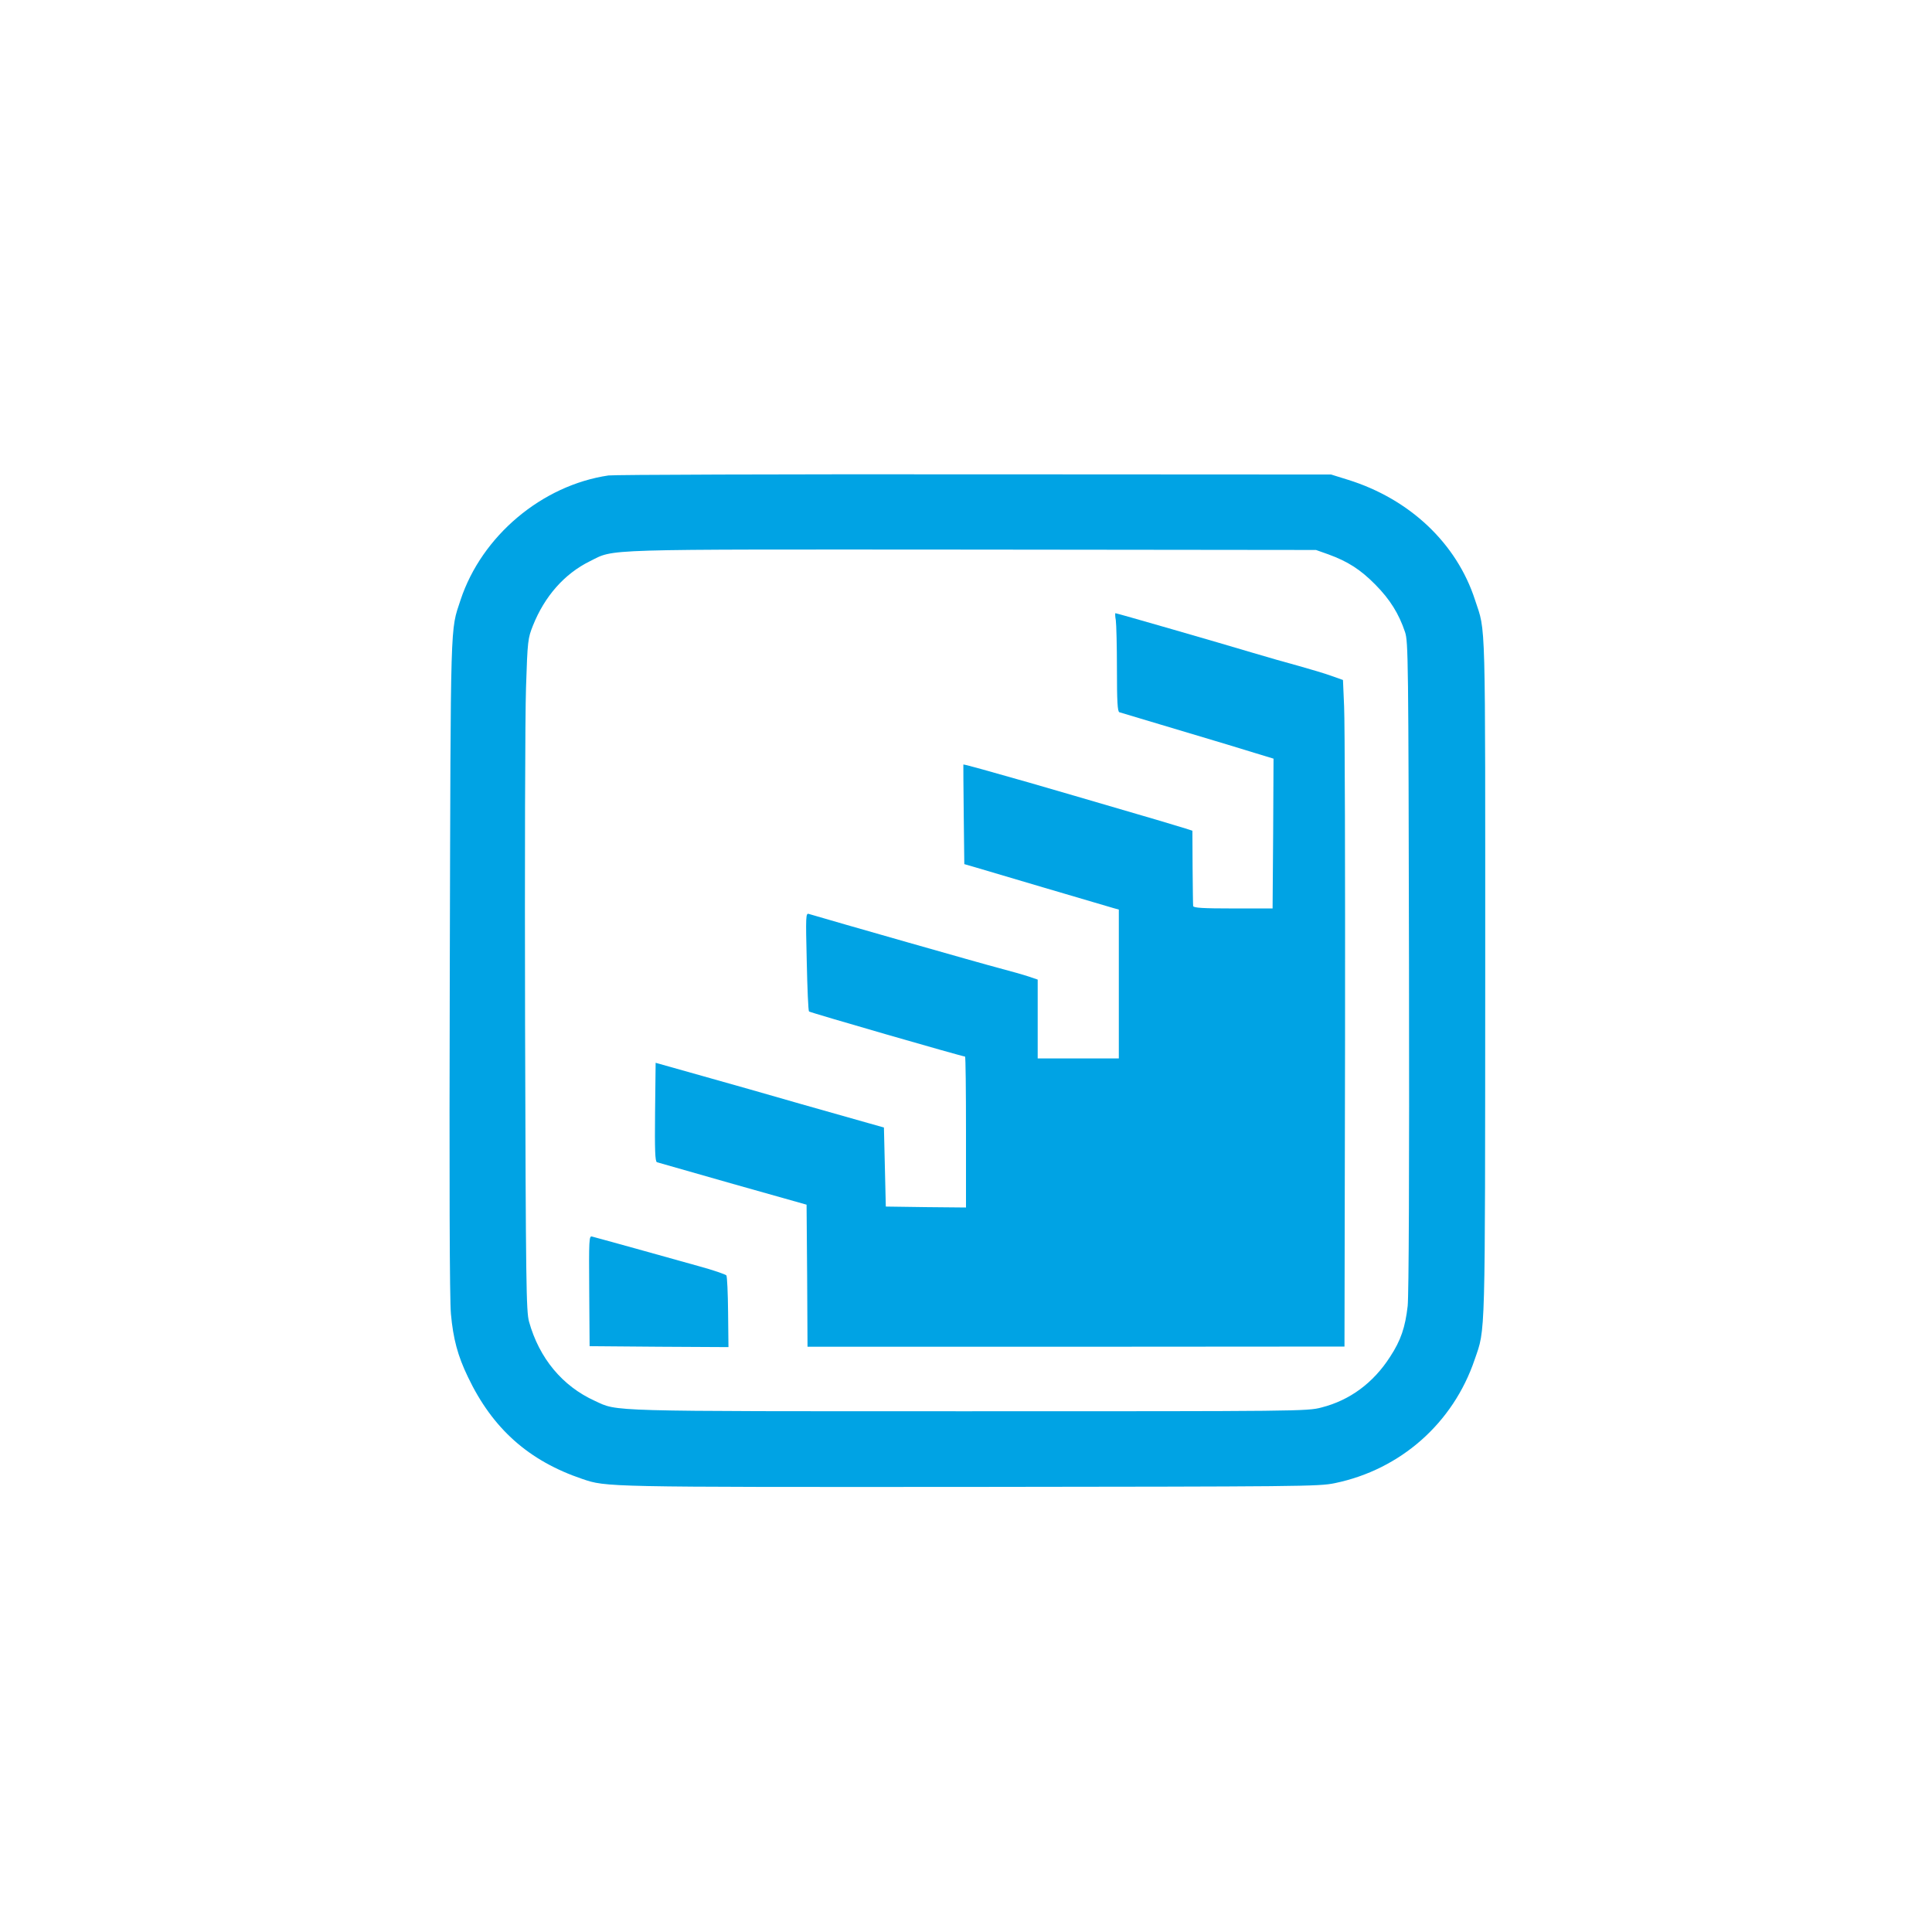 <?xml version="1.0" standalone="no"?>
<!DOCTYPE svg PUBLIC "-//W3C//DTD SVG 20010904//EN"
 "http://www.w3.org/TR/2001/REC-SVG-20010904/DTD/svg10.dtd">
<svg version="1.0" xmlns="http://www.w3.org/2000/svg"
 width="1024pt" height="1024pt" viewBox="0 0 1024 1024"
 preserveAspectRatio="xMidYMid meet">

<g transform="translate(0,1024) scale(0.1,-0.1)"
fill="#00a3e4" stroke="none">
<path d="M3225 7720 c-353 -52 -672 -321 -784 -660 -55 -169 -52 -63 -57
-1939 -3 -1156 -1 -1771 6 -1845 12 -132 36 -222 90 -334 131 -275 323 -445
607 -541 127 -43 119 -43 2048 -42 1760 2 1855 2 1940 20 348 72 627 318 741
655 58 168 55 80 56 2029 0 1952 4 1820 -54 1997 -97 300 -346 535 -673 637
l-90 28 -1890 1 c-1039 1 -1913 -2 -1940 -6z m3815 -418 c104 -38 170 -80 250
-161 77 -78 124 -153 157 -251 17 -52 18 -134 21 -1765 2 -1125 -1 -1743 -7
-1807 -13 -113 -36 -182 -93 -269 -89 -139 -214 -231 -364 -269 -75 -20 -117
-20 -1868 -20 -1944 0 -1859 -2 -1983 55 -172 78 -295 226 -349 420 -15 55
-17 193 -21 1580 -2 836 0 1637 5 1780 8 251 10 262 37 330 62 155 167 274
301 340 135 67 23 63 2029 62 l1820 -2 65 -23z"/>
<path d="M5914 6953 c3 -21 6 -138 6 -261 0 -169 3 -224 13 -227 6 -2 104 -31
217 -65 372 -111 394 -118 498 -150 l102 -31 -2 -397 -3 -397 -210 0 c-159 0
-210 3 -211 13 -1 6 -2 99 -3 205 l-1 194 -37 12 c-21 6 -90 27 -153 46 -385
113 -551 161 -675 197 -77 22 -187 53 -244 69 -57 16 -104 28 -105 27 0 -2 0
-121 2 -265 l3 -263 52 -15 c57 -17 682 -202 735 -217 l32 -9 0 -394 0 -395
-215 0 -215 0 0 209 0 209 -47 16 c-27 9 -97 29 -158 45 -82 21 -884 250
-1008 287 -16 5 -17 -9 -11 -253 3 -142 8 -261 12 -264 6 -6 813 -239 827
-239 3 0 5 -180 5 -400 l0 -400 -212 2 -213 3 -5 210 -5 209 -85 24 c-47 13
-209 59 -360 102 -151 44 -385 110 -520 148 l-245 69 -3 -261 c-2 -203 0 -262
10 -266 7 -2 189 -54 403 -115 l390 -110 3 -377 2 -376 1423 0 1423 1 3 1626
c1 894 -1 1689 -5 1767 l-6 140 -62 22 c-33 12 -110 35 -171 52 -60 16 -171
48 -245 70 -180 54 -721 210 -728 210 -2 0 -2 -17 2 -37z"/>
<path d="M3123 3398 l2 -293 368 -3 368 -2 -2 184 c-1 102 -5 190 -9 196 -3 5
-69 28 -146 49 -111 31 -483 135 -566 157 -16 5 -17 -16 -15 -288z"/>
</g>
</svg>
